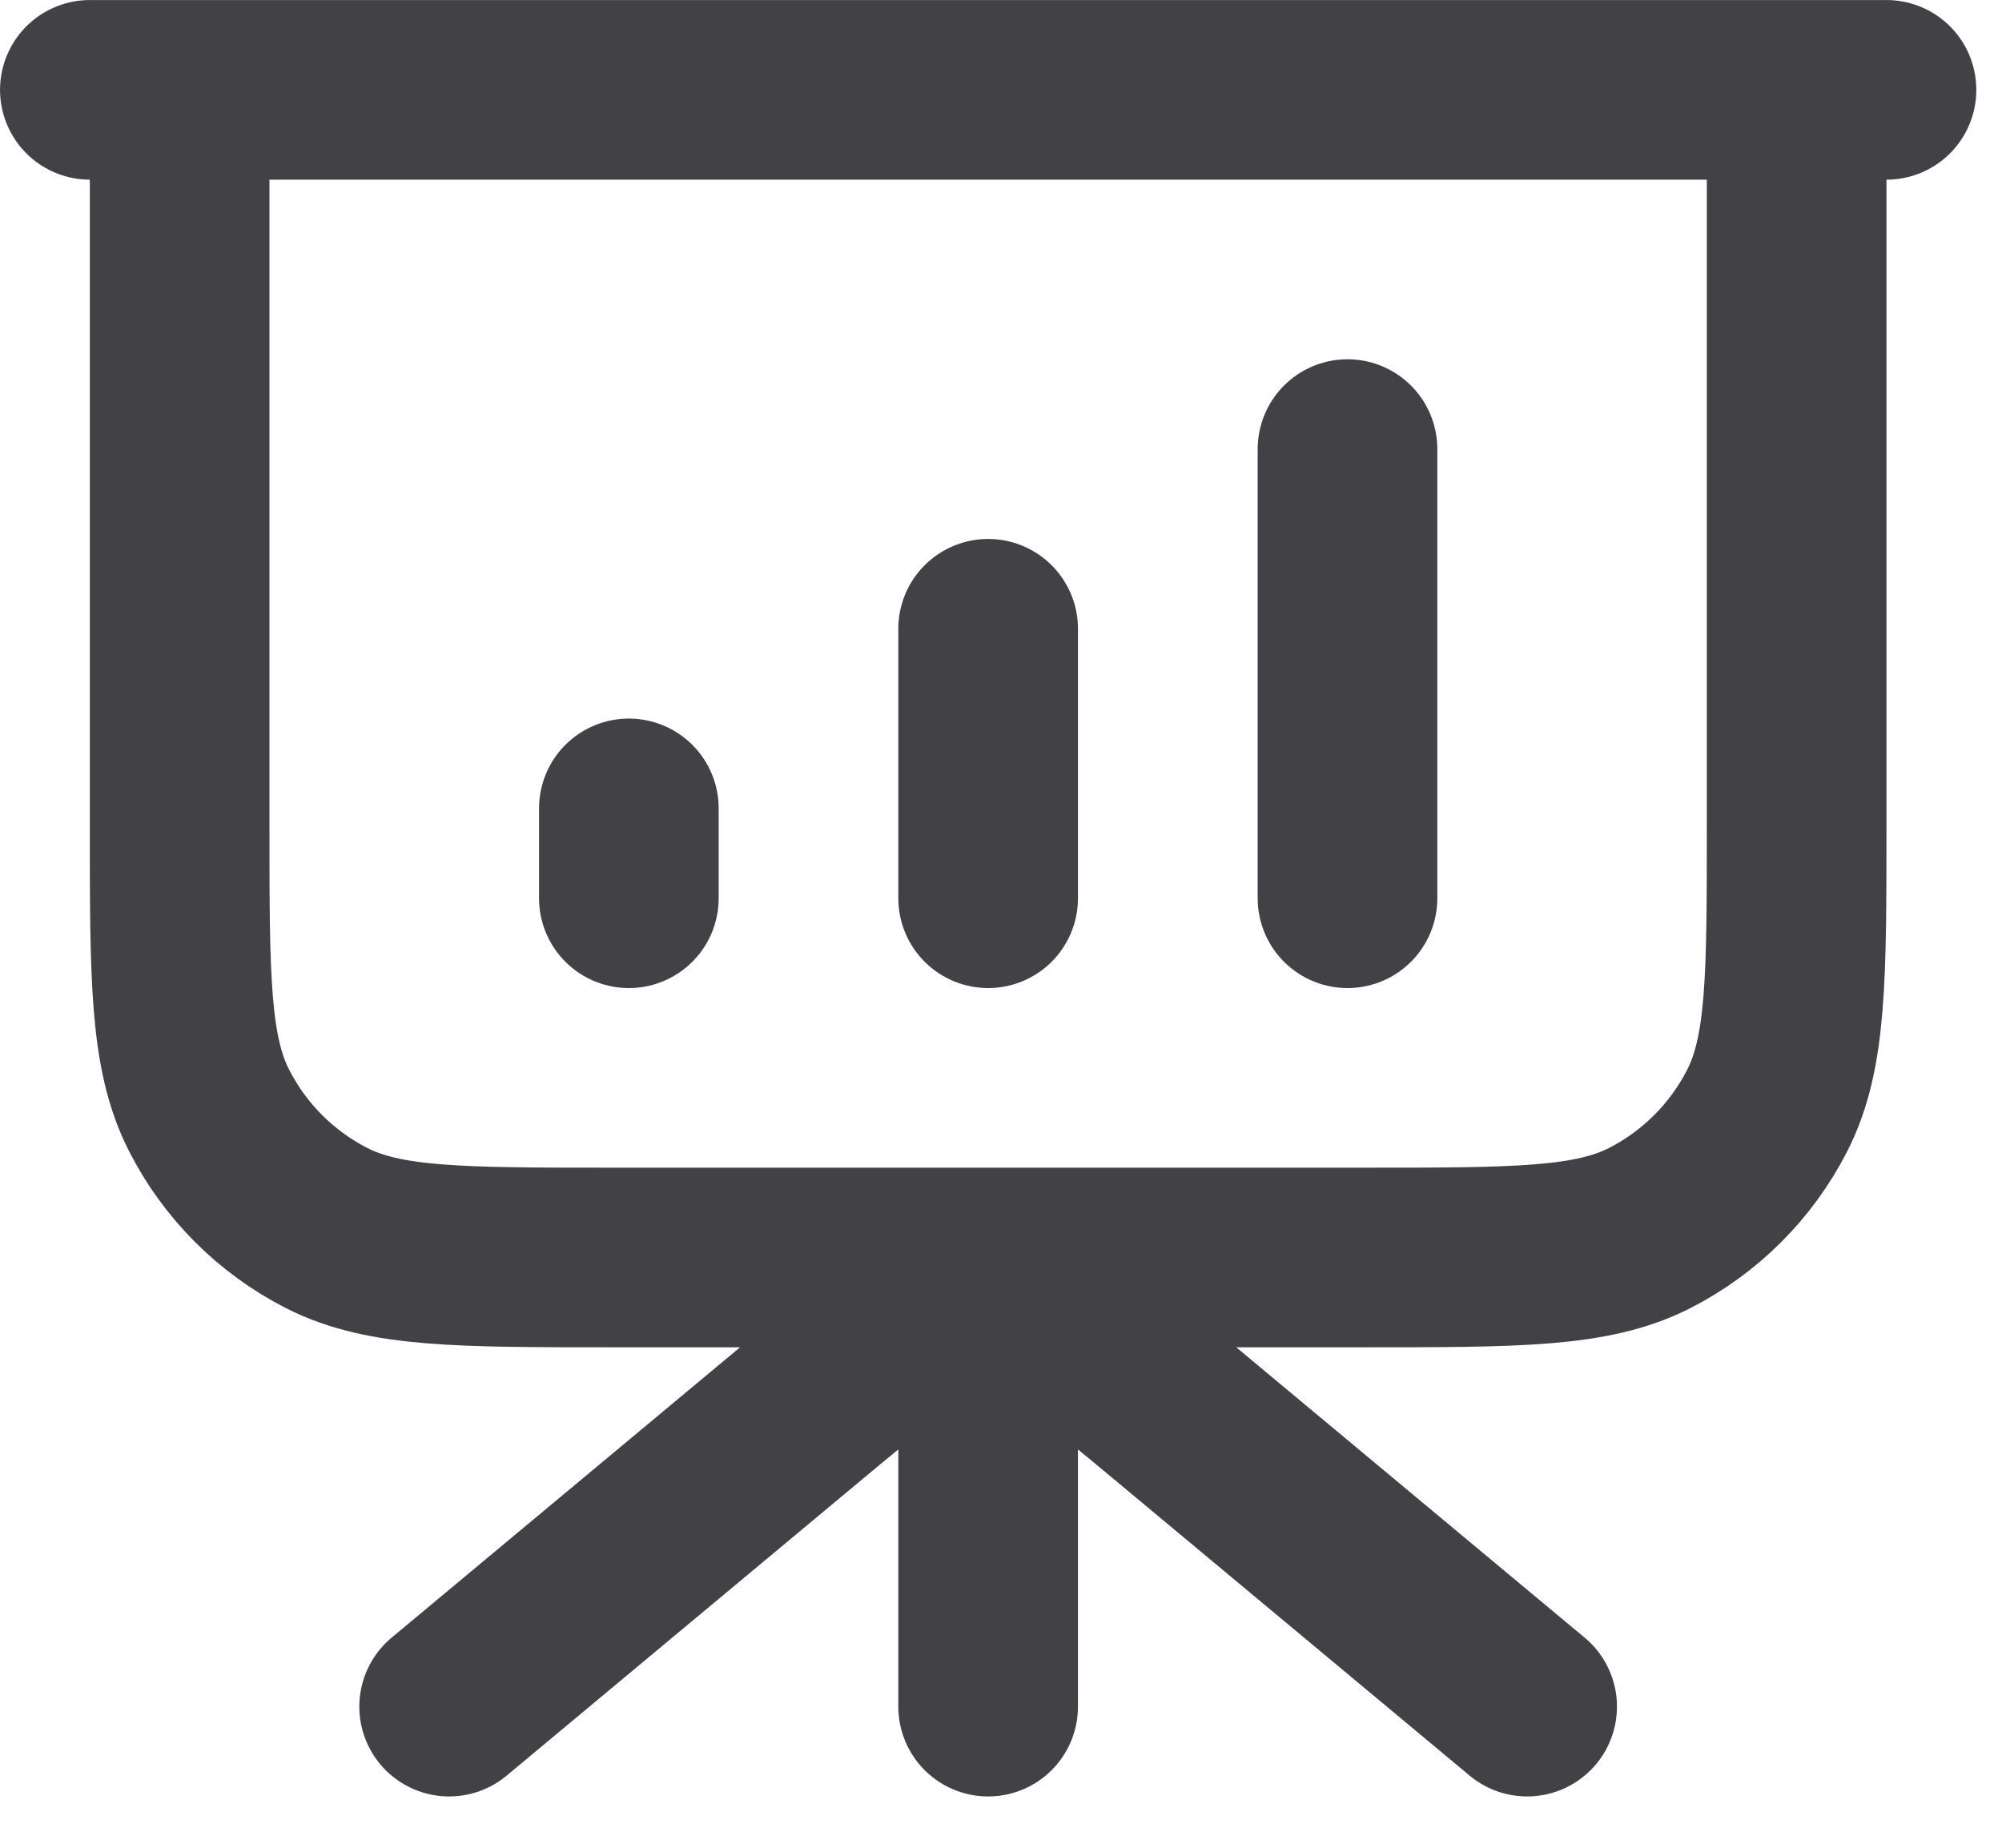 <svg preserveAspectRatio="none" width="100%" height="100%" overflow="visible" style="display: block;" viewBox="0 0 26 24" fill="none" xmlns="http://www.w3.org/2000/svg">
<path id="Icon" d="M12.833 16.333V22.167M19.833 22.167L15.223 18.325C14.373 17.616 13.948 17.262 13.473 17.127C13.055 17.008 12.612 17.008 12.193 17.127C11.719 17.262 11.294 17.616 10.443 18.325L5.833 22.167M8.167 10.5V11.667M12.833 8.167V11.667M17.5 5.833V11.667M24.5 1.167H1.167M2.333 1.167H23.333V10.733C23.333 12.694 23.333 13.674 22.952 14.422C22.616 15.081 22.081 15.616 21.422 15.952C20.674 16.333 19.694 16.333 17.733 16.333H7.933C5.973 16.333 4.993 16.333 4.244 15.952C3.586 15.616 3.05 15.081 2.715 14.422C2.333 13.674 2.333 12.694 2.333 10.733V1.167Z" stroke="#424146" stroke-width="2.333" stroke-linecap="round" stroke-linejoin="round"/>
</svg>
